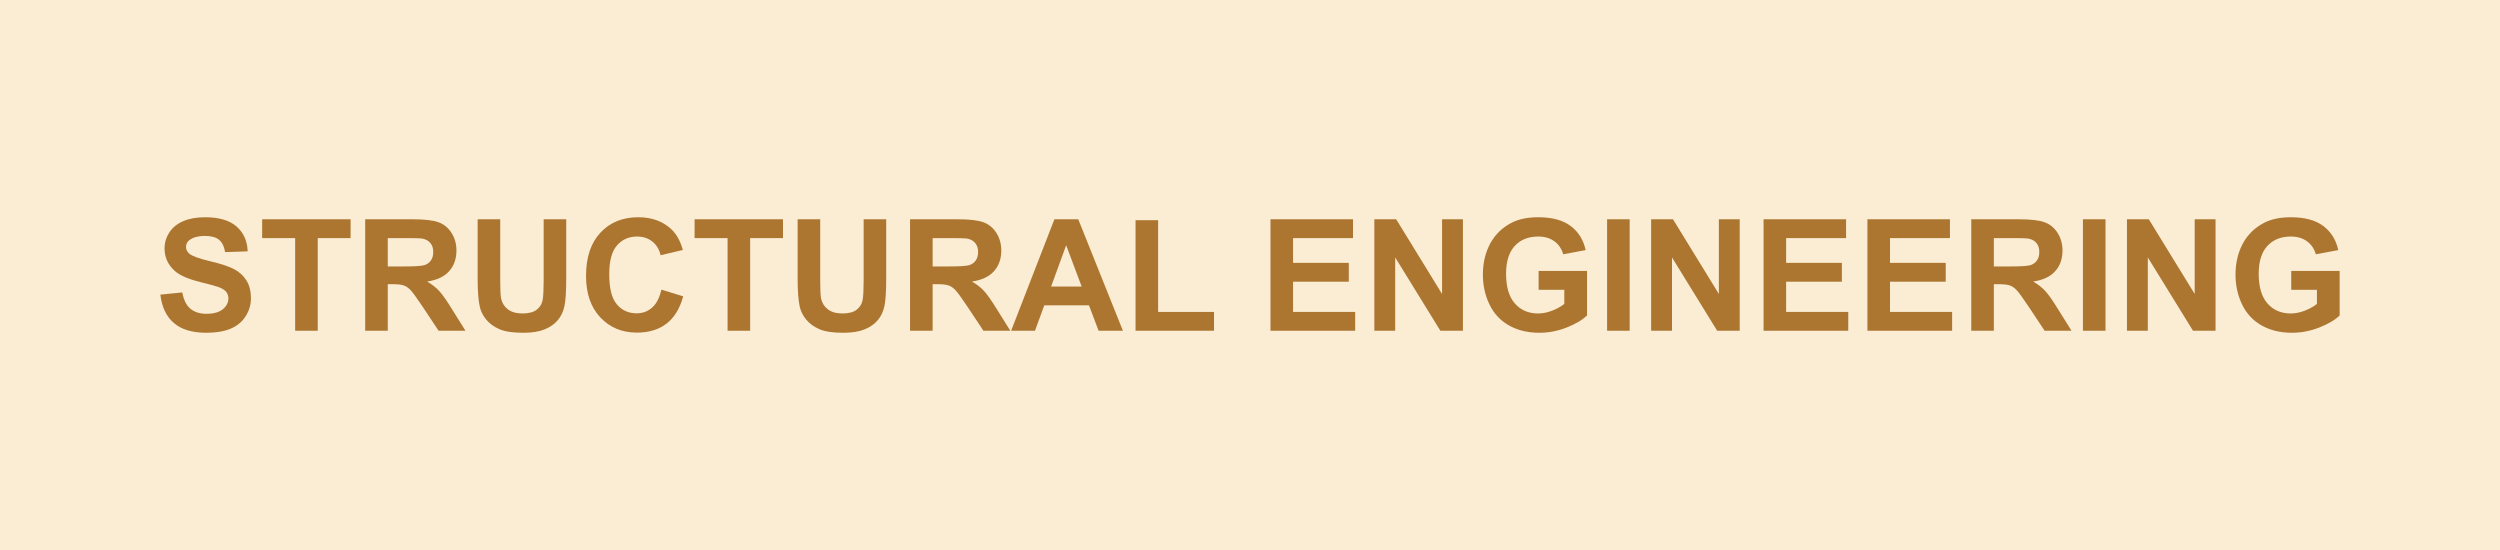 <?xml version="1.0" encoding="UTF-8"?>
<!DOCTYPE svg PUBLIC "-//W3C//DTD SVG 1.0//EN" "http://www.w3.org/TR/2001/REC-SVG-20010904/DTD/svg10.dtd">
<!-- Creator: CorelDRAW 2020 (64-Bit) -->
<svg xmlns="http://www.w3.org/2000/svg" xml:space="preserve" width="700px" height="154px" version="1.0" style="shape-rendering:geometricPrecision; text-rendering:geometricPrecision; image-rendering:optimizeQuality; fill-rule:evenodd; clip-rule:evenodd"
viewBox="0 0 205.969 45.313"
 xmlns:xlink="http://www.w3.org/1999/xlink"
 xmlns:xodm="http://www.corel.com/coreldraw/odm/2003">
 <defs>
  <style type="text/css">
   <![CDATA[
    .fil0 {fill:#FBEDD3}
    .fil1 {fill:#AC7631;fill-rule:nonzero}
   ]]>
  </style>
 </defs>
 <g id="Layer_x0020_1">
  <g id="_3067229129600">
   <rect class="fil0" width="205.969" height="45.313"/>
   <path class="fil1" d="M13.21 24.273l1.809 -0.18c0.109,0.605 0.327,1.048 0.658,1.332 0.331,0.285 0.778,0.426 1.341,0.426 0.594,0 1.043,-0.127 1.344,-0.379 0.302,-0.252 0.454,-0.547 0.454,-0.885 0,-0.218 -0.065,-0.402 -0.191,-0.556 -0.126,-0.151 -0.348,-0.284 -0.665,-0.395 -0.216,-0.077 -0.707,-0.21 -1.477,-0.402 -0.99,-0.248 -1.685,-0.552 -2.084,-0.913 -0.563,-0.507 -0.843,-1.125 -0.843,-1.853 0,-0.469 0.133,-0.909 0.396,-1.317 0.265,-0.409 0.645,-0.719 1.144,-0.932 0.498,-0.214 1.096,-0.321 1.802,-0.321 1.148,0 2.014,0.254 2.593,0.765 0.582,0.511 0.885,1.191 0.915,2.044l-1.86 0.064c-0.079,-0.475 -0.248,-0.814 -0.507,-1.022 -0.258,-0.207 -0.647,-0.312 -1.165,-0.312 -0.534,0 -0.953,0.111 -1.255,0.334 -0.194,0.143 -0.292,0.333 -0.292,0.573 0,0.218 0.091,0.404 0.275,0.557 0.233,0.199 0.8,0.405 1.7,0.618 0.9,0.212 1.565,0.434 1.994,0.661 0.432,0.229 0.77,0.539 1.014,0.934 0.244,0.396 0.365,0.883 0.365,1.462 0,0.526 -0.145,1.02 -0.438,1.48 -0.293,0.46 -0.705,0.802 -1.24,1.024 -0.534,0.224 -1.201,0.336 -1.999,0.336 -1.161,0 -2.052,-0.268 -2.674,-0.804 -0.622,-0.535 -0.992,-1.315 -1.114,-2.339z"/>
   <path id="1" class="fil1" d="M24.318 27.249l0 -7.632 -2.719 0 0 -1.552 7.286 0 0 1.552 -2.707 0 0 7.632 -1.86 0z"/>
   <path id="2" class="fil1" d="M30.088 27.249l0 -9.184 3.906 0c0.982,0 1.696,0.083 2.14,0.248 0.447,0.164 0.802,0.457 1.069,0.878 0.268,0.424 0.402,0.905 0.402,1.448 0,0.69 -0.201,1.259 -0.605,1.708 -0.404,0.449 -1.007,0.731 -1.811,0.848 0.4,0.233 0.729,0.49 0.988,0.77 0.261,0.28 0.612,0.778 1.052,1.492l1.12 1.792 -2.217 0 -1.329 -2.005c-0.477,-0.712 -0.804,-1.161 -0.982,-1.347 -0.175,-0.184 -0.361,-0.313 -0.558,-0.381 -0.199,-0.068 -0.511,-0.103 -0.938,-0.103l-0.377 0 0 3.836 -1.86 0zm1.86 -5.298l1.373 0c0.889,0 1.443,-0.038 1.665,-0.113 0.221,-0.075 0.396,-0.205 0.52,-0.389 0.126,-0.184 0.188,-0.415 0.188,-0.691 0,-0.31 -0.083,-0.558 -0.248,-0.75 -0.165,-0.19 -0.398,-0.31 -0.697,-0.359 -0.152,-0.022 -0.603,-0.032 -1.353,-0.032l-1.448 0 0 2.334z"/>
   <path id="3" class="fil1" d="M39.352 18.065l1.86 0 0 4.976c0,0.791 0.023,1.302 0.068,1.535 0.079,0.377 0.265,0.68 0.56,0.907 0.298,0.229 0.702,0.342 1.215,0.342 0.519,0 0.912,-0.107 1.178,-0.323 0.265,-0.216 0.423,-0.479 0.476,-0.793 0.054,-0.314 0.082,-0.834 0.082,-1.561l0 -5.083 1.86 0 0 4.829c0,1.103 -0.05,1.883 -0.15,2.339 -0.101,0.455 -0.284,0.84 -0.554,1.154 -0.267,0.315 -0.626,0.563 -1.075,0.749 -0.451,0.186 -1.037,0.28 -1.762,0.28 -0.874,0 -1.537,-0.101 -1.988,-0.304 -0.451,-0.203 -0.808,-0.466 -1.071,-0.791 -0.263,-0.325 -0.434,-0.663 -0.517,-1.02 -0.122,-0.526 -0.182,-1.304 -0.182,-2.332l0 -4.904z"/>
   <path id="4" class="fil1" d="M54.49 23.862l1.796 0.552c-0.276,1.011 -0.736,1.762 -1.377,2.253 -0.641,0.49 -1.454,0.736 -2.439,0.736 -1.221,0 -2.224,-0.417 -3.01,-1.251 -0.785,-0.834 -1.178,-1.973 -1.178,-3.42 0,-1.529 0.395,-2.718 1.184,-3.564 0.789,-0.847 1.828,-1.27 3.115,-1.27 1.125,0 2.037,0.333 2.739,0.998 0.419,0.394 0.731,0.958 0.94,1.696l-1.834 0.436c-0.109,-0.475 -0.336,-0.851 -0.68,-1.127 -0.346,-0.276 -0.765,-0.413 -1.257,-0.413 -0.682,0 -1.236,0.244 -1.659,0.734 -0.425,0.487 -0.637,1.278 -0.637,2.373 0,1.158 0.209,1.986 0.626,2.477 0.419,0.494 0.962,0.74 1.632,0.74 0.493,0 0.919,-0.156 1.274,-0.47 0.355,-0.314 0.611,-0.806 0.765,-1.48z"/>
   <path id="5" class="fil1" d="M59.944 27.249l0 -7.632 -2.719 0 0 -1.552 7.285 0 0 1.552 -2.706 0 0 7.632 -1.86 0z"/>
   <path id="6" class="fil1" d="M65.714 18.065l1.86 0 0 4.976c0,0.791 0.023,1.302 0.068,1.535 0.079,0.377 0.265,0.68 0.56,0.907 0.298,0.229 0.702,0.342 1.215,0.342 0.519,0 0.913,-0.107 1.178,-0.323 0.265,-0.216 0.423,-0.479 0.476,-0.793 0.054,-0.314 0.082,-0.834 0.082,-1.561l0 -5.083 1.86 0 0 4.829c0,1.103 -0.05,1.883 -0.15,2.339 -0.101,0.455 -0.284,0.84 -0.554,1.154 -0.267,0.315 -0.626,0.563 -1.075,0.749 -0.451,0.186 -1.037,0.28 -1.762,0.28 -0.874,0 -1.537,-0.101 -1.988,-0.304 -0.451,-0.203 -0.808,-0.466 -1.071,-0.791 -0.263,-0.325 -0.434,-0.663 -0.517,-1.02 -0.122,-0.526 -0.182,-1.304 -0.182,-2.332l0 -4.904z"/>
   <path id="7" class="fil1" d="M74.977 27.249l0 -9.184 3.906 0c0.982,0 1.695,0.083 2.14,0.248 0.447,0.164 0.802,0.457 1.069,0.878 0.267,0.424 0.402,0.905 0.402,1.448 0,0.69 -0.201,1.259 -0.605,1.708 -0.404,0.449 -1.007,0.731 -1.811,0.848 0.4,0.233 0.729,0.49 0.988,0.77 0.261,0.28 0.611,0.778 1.052,1.492l1.12 1.792 -2.217 0 -1.33 -2.005c-0.476,-0.712 -0.804,-1.161 -0.981,-1.347 -0.175,-0.184 -0.361,-0.313 -0.558,-0.381 -0.199,-0.068 -0.511,-0.103 -0.938,-0.103l-0.377 0 0 3.836 -1.86 0zm1.86 -5.298l1.373 0c0.889,0 1.443,-0.038 1.665,-0.113 0.22,-0.075 0.396,-0.205 0.52,-0.389 0.126,-0.184 0.188,-0.415 0.188,-0.691 0,-0.31 -0.084,-0.558 -0.248,-0.75 -0.165,-0.19 -0.398,-0.31 -0.697,-0.359 -0.152,-0.022 -0.603,-0.032 -1.353,-0.032l-1.448 0 0 2.334z"/>
   <path id="8" class="fil1" d="M92.514 27.249l-2.003 0 -0.793 -2.091 -3.684 0 -0.763 2.091 -1.967 0 3.566 -9.184 1.965 0 3.679 9.184zm-3.399 -3.643l-1.276 -3.399 -1.24 3.399 2.516 0z"/>
   <path id="9" class="fil1" d="M93.555 27.249l0 -9.108 1.86 0 0 7.556 4.605 0 0 1.552 -6.465 0z"/>
   <path id="10" class="fil1" d="M104.672 27.249l0 -9.184 6.799 0 0 1.552 -4.939 0 0 2.039 4.592 0 0 1.552 -4.592 0 0 2.489 5.118 0 0 1.552 -6.978 0z"/>
   <path id="11" class="fil1" d="M113.228 27.249l0 -9.184 1.8 0 3.78 6.154 0 -6.154 1.719 0 0 9.184 -1.858 0 -3.722 -6.037 0 6.037 -1.719 0z"/>
   <path id="12" class="fil1" d="M126.763 23.875l0 -1.552 3.989 0 0 3.664c-0.387,0.379 -0.949,0.71 -1.687,0.999 -0.735,0.286 -1.481,0.43 -2.238,0.43 -0.96,0 -1.796,-0.201 -2.51,-0.605 -0.712,-0.404 -1.248,-0.984 -1.607,-1.734 -0.36,-0.751 -0.539,-1.569 -0.539,-2.452 0,-0.958 0.201,-1.809 0.601,-2.555 0.401,-0.744 0.987,-1.317 1.759,-1.715 0.59,-0.305 1.321,-0.457 2.198,-0.457 1.139,0 2.031,0.239 2.672,0.718 0.639,0.481 1.052,1.142 1.236,1.988l-1.847 0.347c-0.129,-0.451 -0.372,-0.808 -0.729,-1.071 -0.355,-0.261 -0.8,-0.392 -1.334,-0.392 -0.808,0 -1.452,0.257 -1.929,0.772 -0.476,0.515 -0.716,1.279 -0.716,2.29 0,1.092 0.242,1.911 0.725,2.456 0.485,0.545 1.118,0.819 1.903,0.819 0.386,0 0.776,-0.077 1.165,-0.229 0.391,-0.152 0.724,-0.337 1.004,-0.556l0 -1.165 -2.116 0z"/>
   <path id="13" class="fil1" d="M132.405 27.249l0 -9.184 1.86 0 0 9.184 -1.86 0z"/>
   <path id="14" class="fil1" d="M136.033 27.249l0 -9.184 1.8 0 3.78 6.154 0 -6.154 1.718 0 0 9.184 -1.857 0 -3.722 -6.037 0 6.037 -1.719 0z"/>
   <path id="15" class="fil1" d="M145.296 27.249l0 -9.184 6.799 0 0 1.552 -4.939 0 0 2.039 4.592 0 0 1.552 -4.592 0 0 2.489 5.118 0 0 1.552 -6.978 0z"/>
   <path id="16" class="fil1" d="M153.852 27.249l0 -9.184 6.798 0 0 1.552 -4.938 0 0 2.039 4.592 0 0 1.552 -4.592 0 0 2.489 5.118 0 0 1.552 -6.978 0z"/>
   <path id="17" class="fil1" d="M162.408 27.249l0 -9.184 3.906 0c0.981,0 1.695,0.083 2.14,0.248 0.446,0.164 0.801,0.457 1.069,0.878 0.267,0.424 0.401,0.905 0.401,1.448 0,0.69 -0.2,1.259 -0.605,1.708 -0.404,0.449 -1.007,0.731 -1.81,0.848 0.399,0.233 0.729,0.49 0.987,0.77 0.261,0.28 0.612,0.778 1.052,1.492l1.12 1.792 -2.217 0 -1.329 -2.005c-0.477,-0.712 -0.804,-1.161 -0.982,-1.347 -0.175,-0.184 -0.361,-0.313 -0.558,-0.381 -0.198,-0.068 -0.51,-0.103 -0.938,-0.103l-0.376 0 0 3.836 -1.86 0zm1.86 -5.298l1.372 0c0.89,0 1.443,-0.038 1.666,-0.113 0.22,-0.075 0.395,-0.205 0.519,-0.389 0.126,-0.184 0.188,-0.415 0.188,-0.691 0,-0.31 -0.083,-0.558 -0.248,-0.75 -0.164,-0.19 -0.397,-0.31 -0.697,-0.359 -0.152,-0.022 -0.603,-0.032 -1.353,-0.032l-1.447 0 0 2.334z"/>
   <path id="18" class="fil1" d="M171.607 27.249l0 -9.184 1.86 0 0 9.184 -1.86 0z"/>
   <path id="19" class="fil1" d="M175.235 27.249l0 -9.184 1.8 0 3.78 6.154 0 -6.154 1.719 0 0 9.184 -1.858 0 -3.722 -6.037 0 6.037 -1.719 0z"/>
   <path id="20" class="fil1" d="M188.77 23.875l0 -1.552 3.989 0 0 3.664c-0.387,0.379 -0.949,0.71 -1.687,0.999 -0.735,0.286 -1.481,0.43 -2.238,0.43 -0.96,0 -1.796,-0.201 -2.51,-0.605 -0.712,-0.404 -1.248,-0.984 -1.608,-1.734 -0.359,-0.751 -0.538,-1.569 -0.538,-2.452 0,-0.958 0.201,-1.809 0.6,-2.555 0.402,-0.744 0.988,-1.317 1.76,-1.715 0.59,-0.305 1.321,-0.457 2.198,-0.457 1.139,0 2.031,0.239 2.672,0.718 0.639,0.481 1.052,1.142 1.236,1.988l-1.848 0.347c-0.128,-0.451 -0.371,-0.808 -0.729,-1.071 -0.354,-0.261 -0.799,-0.392 -1.334,-0.392 -0.808,0 -1.451,0.257 -1.928,0.772 -0.477,0.515 -0.716,1.279 -0.716,2.29 0,1.092 0.242,1.911 0.725,2.456 0.485,0.545 1.118,0.819 1.902,0.819 0.387,0 0.776,-0.077 1.166,-0.229 0.391,-0.152 0.724,-0.337 1.004,-0.556l0 -1.165 -2.116 0z"/>
  </g>
 </g>
</svg>
